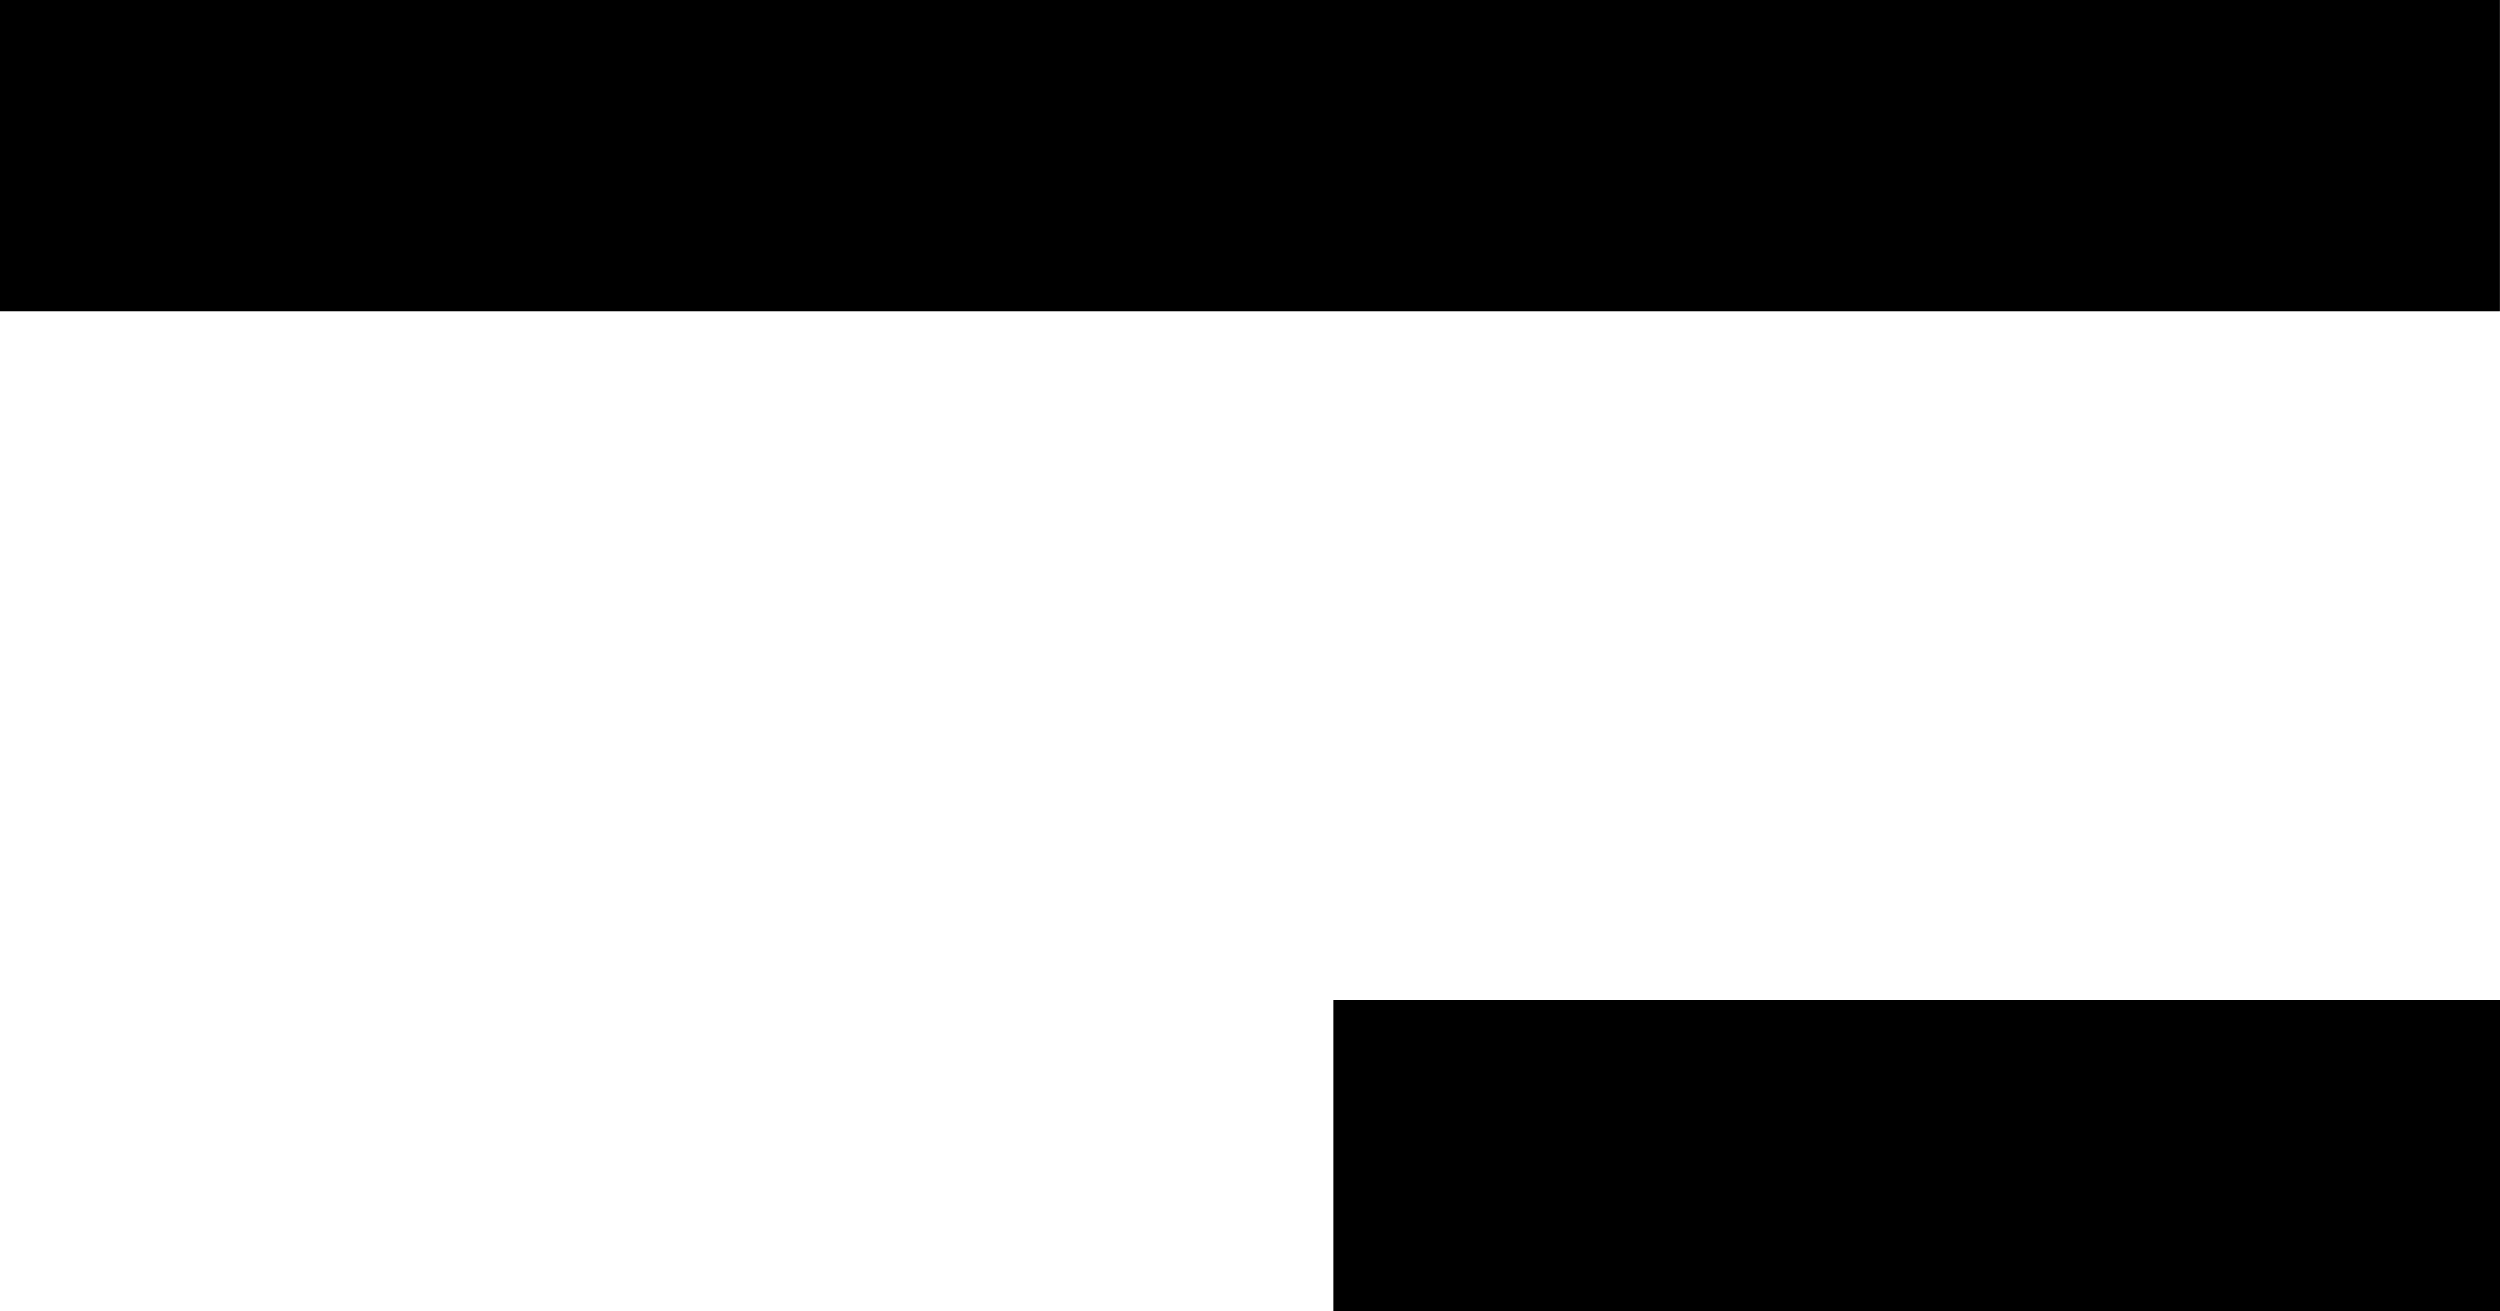 <svg xmlns="http://www.w3.org/2000/svg" width="24.095" height="12.638" viewBox="0 0 24.095 12.638">
  <g id="Gruppe_272" data-name="Gruppe 272" transform="translate(-1793.953 -96.5)">
    <line id="Linie_1" data-name="Linie 1" x2="24.094" transform="translate(1793.953 98)" fill="none" stroke="#000" stroke-width="3"/>
    <line id="Linie_2" data-name="Linie 2" x2="11.244" transform="translate(1806.804 107.638)" fill="none" stroke="#000" stroke-width="3"/>
  </g>
</svg>
